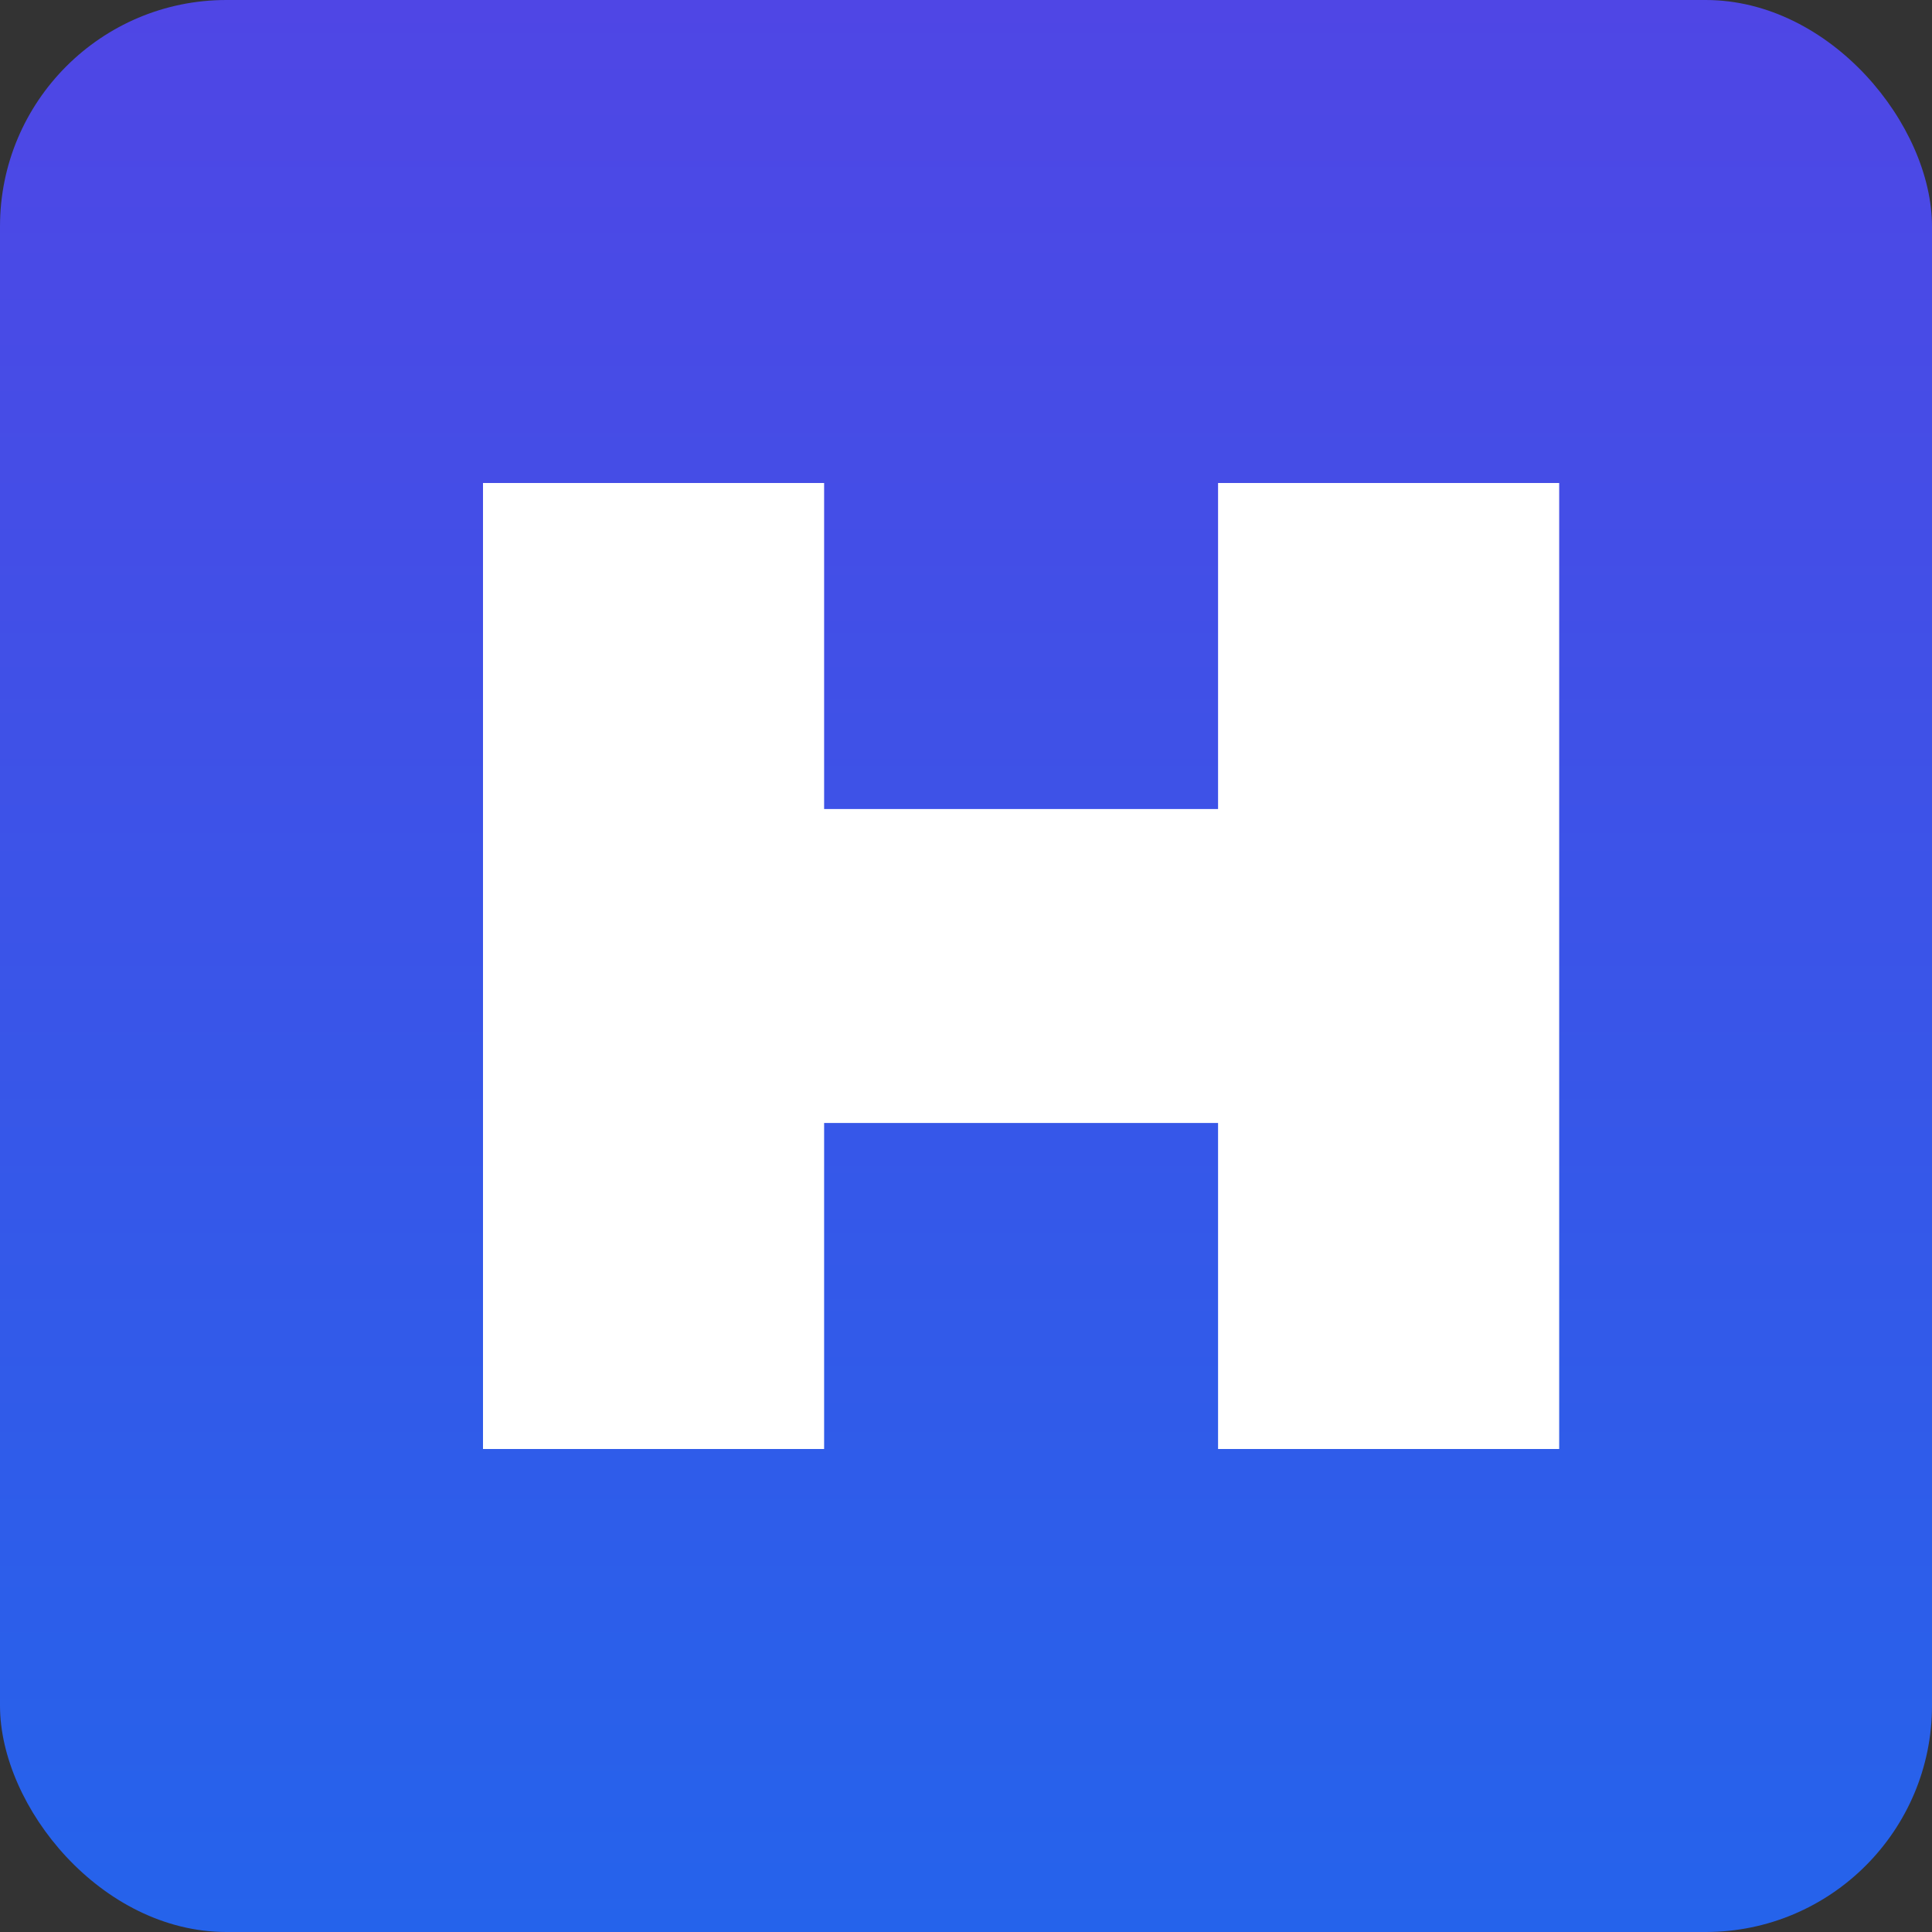 <svg width="512" height="512" viewBox="0 0 512 512" fill="none" xmlns="http://www.w3.org/2000/svg">
<rect x="0" y="0" width="512" height="512" fill="#333333" stroke="none"/>
<rect width="512" height="512" rx="60" fill="url(#paint0_linear_1_2)"/>
<path d="M128 384V128H218.4V297.6H322.8V128H413.2V384H322.8V214.4H218.4V384H128Z" fill="white"/>
<defs>
<linearGradient id="paint0_linear_1_2" x1="256" y1="0" x2="256" y2="512" gradientUnits="userSpaceOnUse">
<stop stop-color="#4F46E5"/>
<stop offset="1" stop-color="#2563EB"/>
</linearGradient>
</defs>
</svg>
